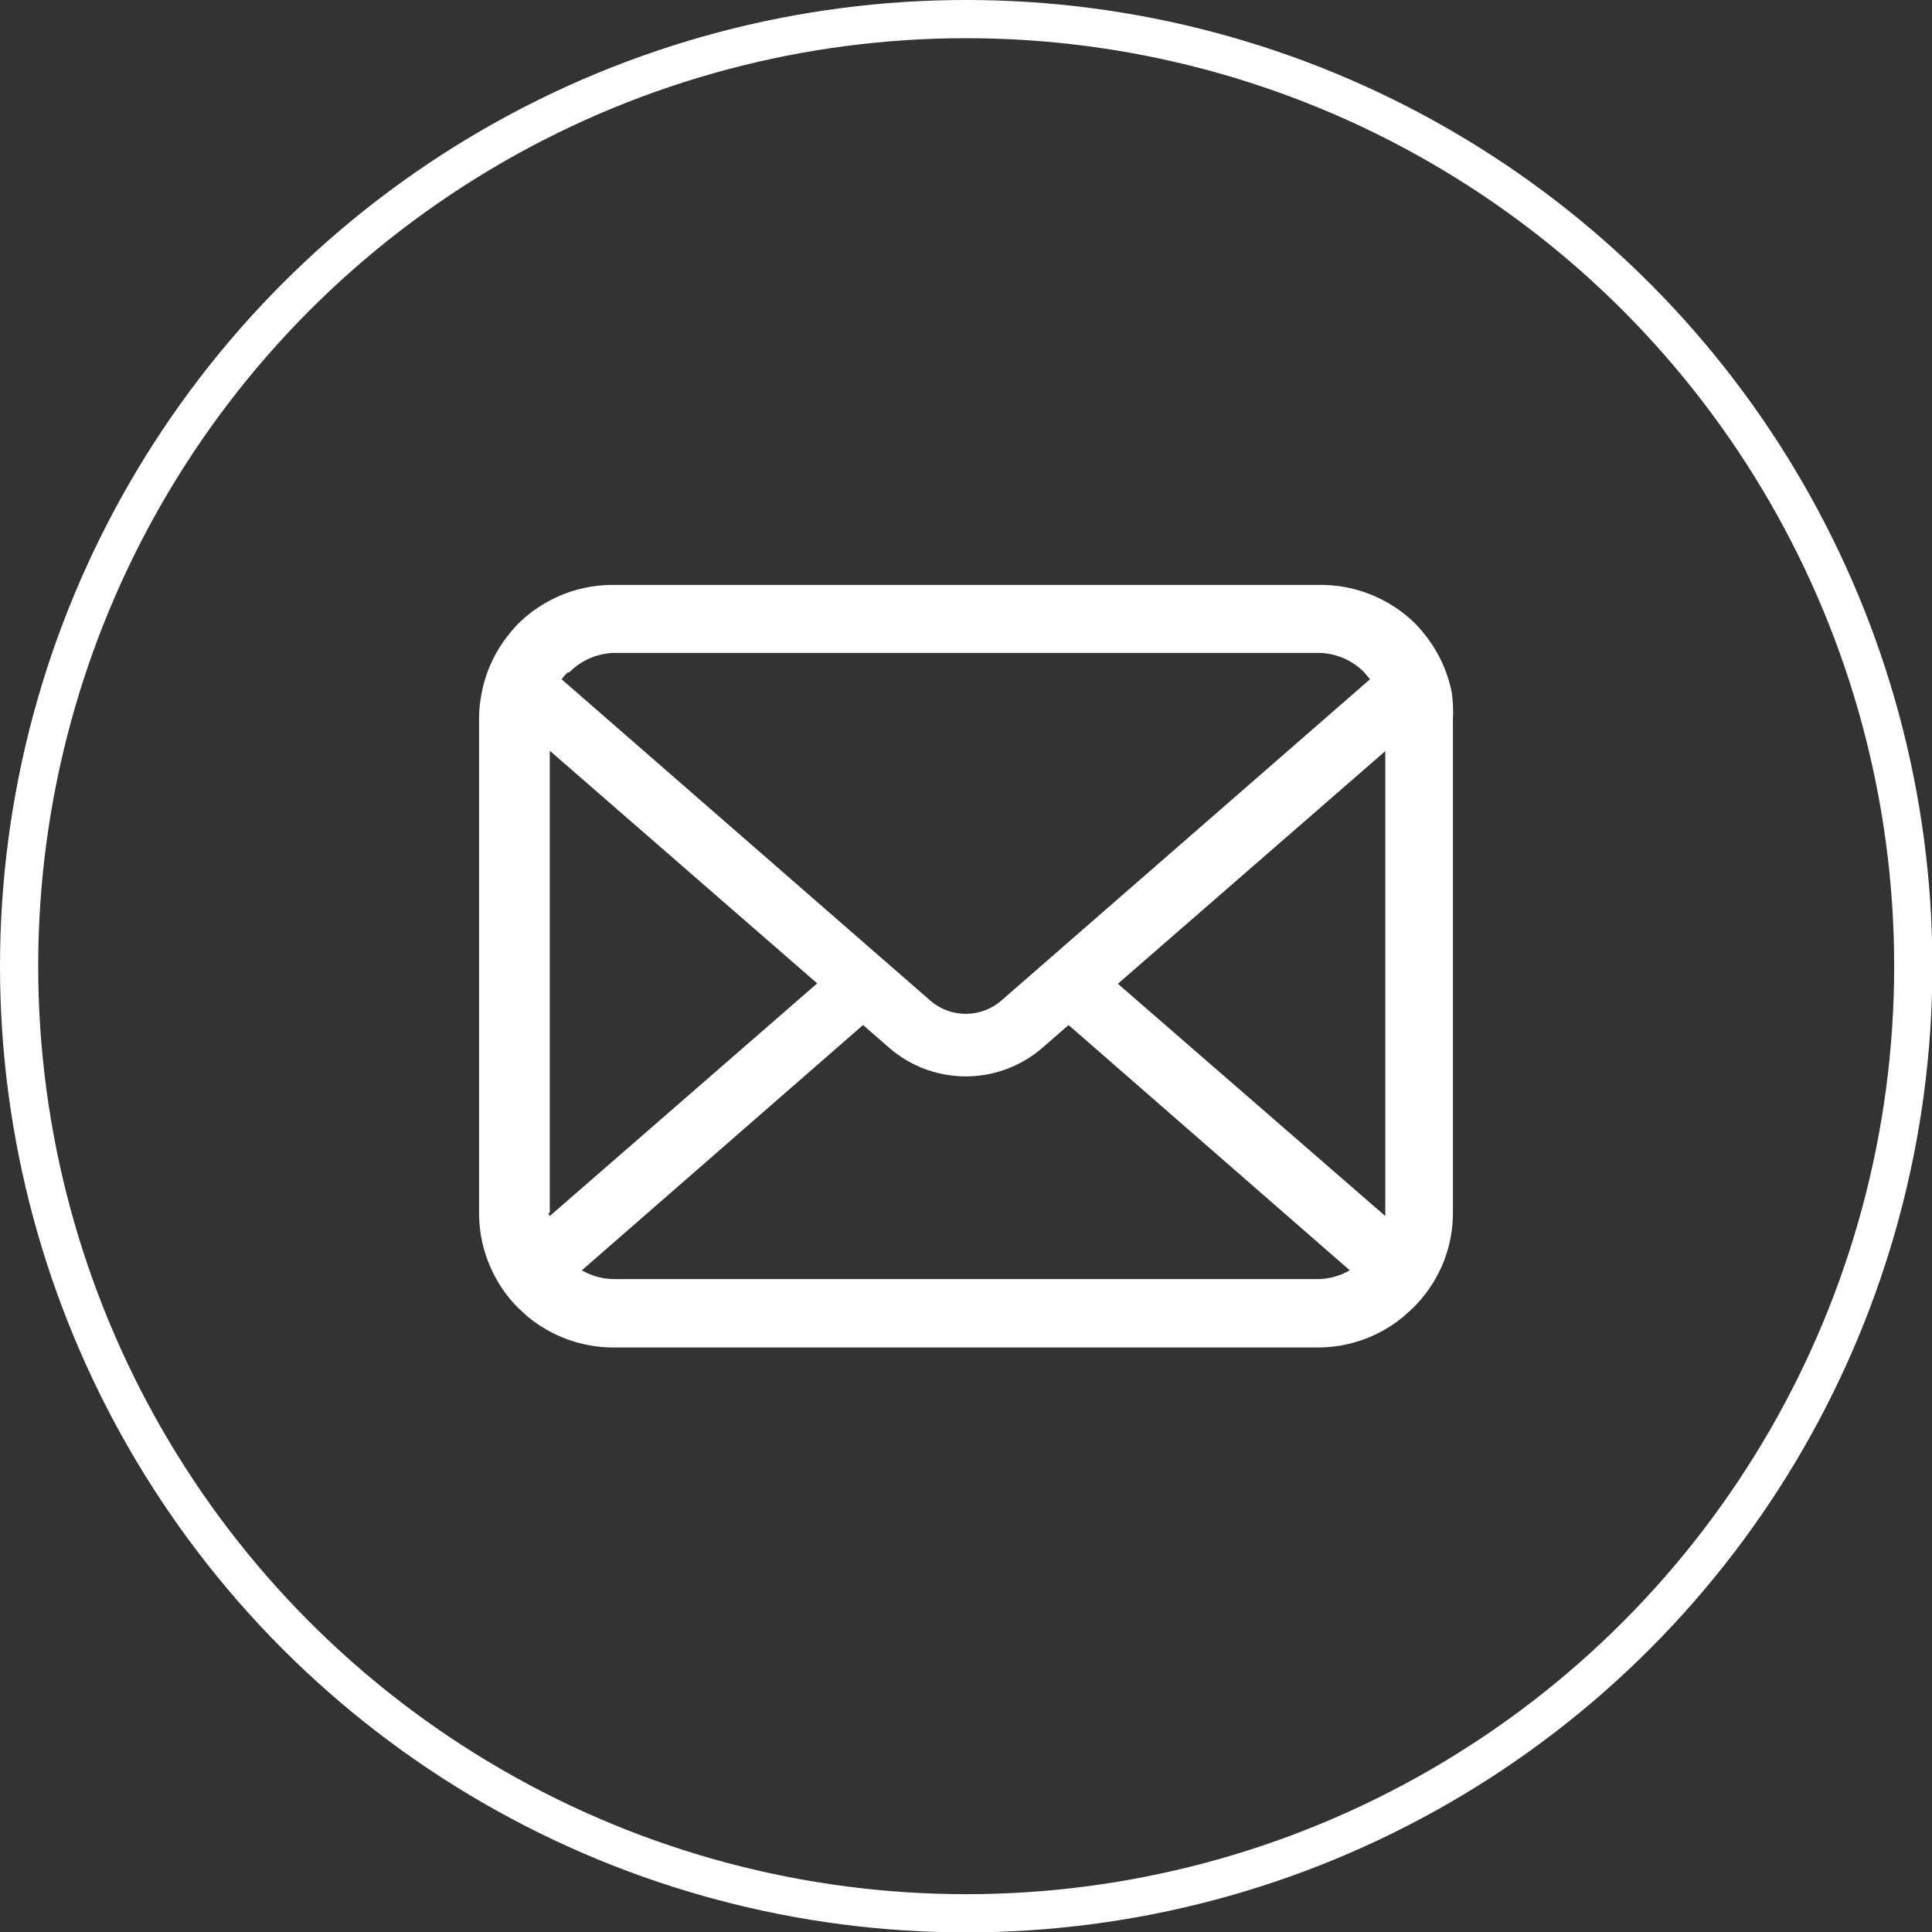 <svg xmlns="http://www.w3.org/2000/svg" viewBox="0 0 50.57 50.57"><rect x="0" y="0" width="50.57" height="50.57" fill="#333333" stroke="none"/><defs><style>.cls-1{fill:none;stroke:#fff;stroke-linecap:round;stroke-linejoin:round;}.cls-2{fill:#fff;}</style></defs><title>icon</title><g id="レイヤー_2" data-name="レイヤー 2"><g id="レイヤー_1-2" data-name="レイヤー 1"><circle class="cls-1" cx="25.29" cy="25.29" r="24.79"/><path class="cls-2" d="M38,18.13a3.52,3.52,0,0,0-.73-1.55,3,3,0,0,0-.24-.27,3.53,3.53,0,0,0-2.5-1H16.08a3.53,3.53,0,0,0-2.5,1,3.1,3.1,0,0,0-.24.27,3.48,3.48,0,0,0-.73,1.55,3.42,3.42,0,0,0-.07.69V31.75a3.51,3.51,0,0,0,.29,1.4,3.46,3.46,0,0,0,.74,1.09l.24.22a3.53,3.53,0,0,0,2.26.81H34.49a3.51,3.51,0,0,0,2.26-.82l.24-.22a3.54,3.54,0,0,0,.75-1.09h0a3.5,3.5,0,0,0,.29-1.4V18.82A3.63,3.63,0,0,0,38,18.13Zm-23.1-.53a1.71,1.71,0,0,1,1.22-.51H34.49a1.7,1.7,0,0,1,1.22.51l.15.18-9.65,8.41a1.42,1.42,0,0,1-1.86,0l-9.65-8.41A1.3,1.3,0,0,1,14.86,17.6Zm-.51,14.15V19.65l7,6.09-7,6.09A.52.52,0,0,1,14.35,31.75Zm20.14,1.73H16.08a1.7,1.7,0,0,1-.85-.23l7.36-6.42.69.6a3.06,3.06,0,0,0,4,0l.69-.6,7.36,6.42A1.7,1.7,0,0,1,34.49,33.48Zm1.73-1.73a.54.54,0,0,1,0,.08l-7-6.08,7-6.09Z"/></g></g></svg>